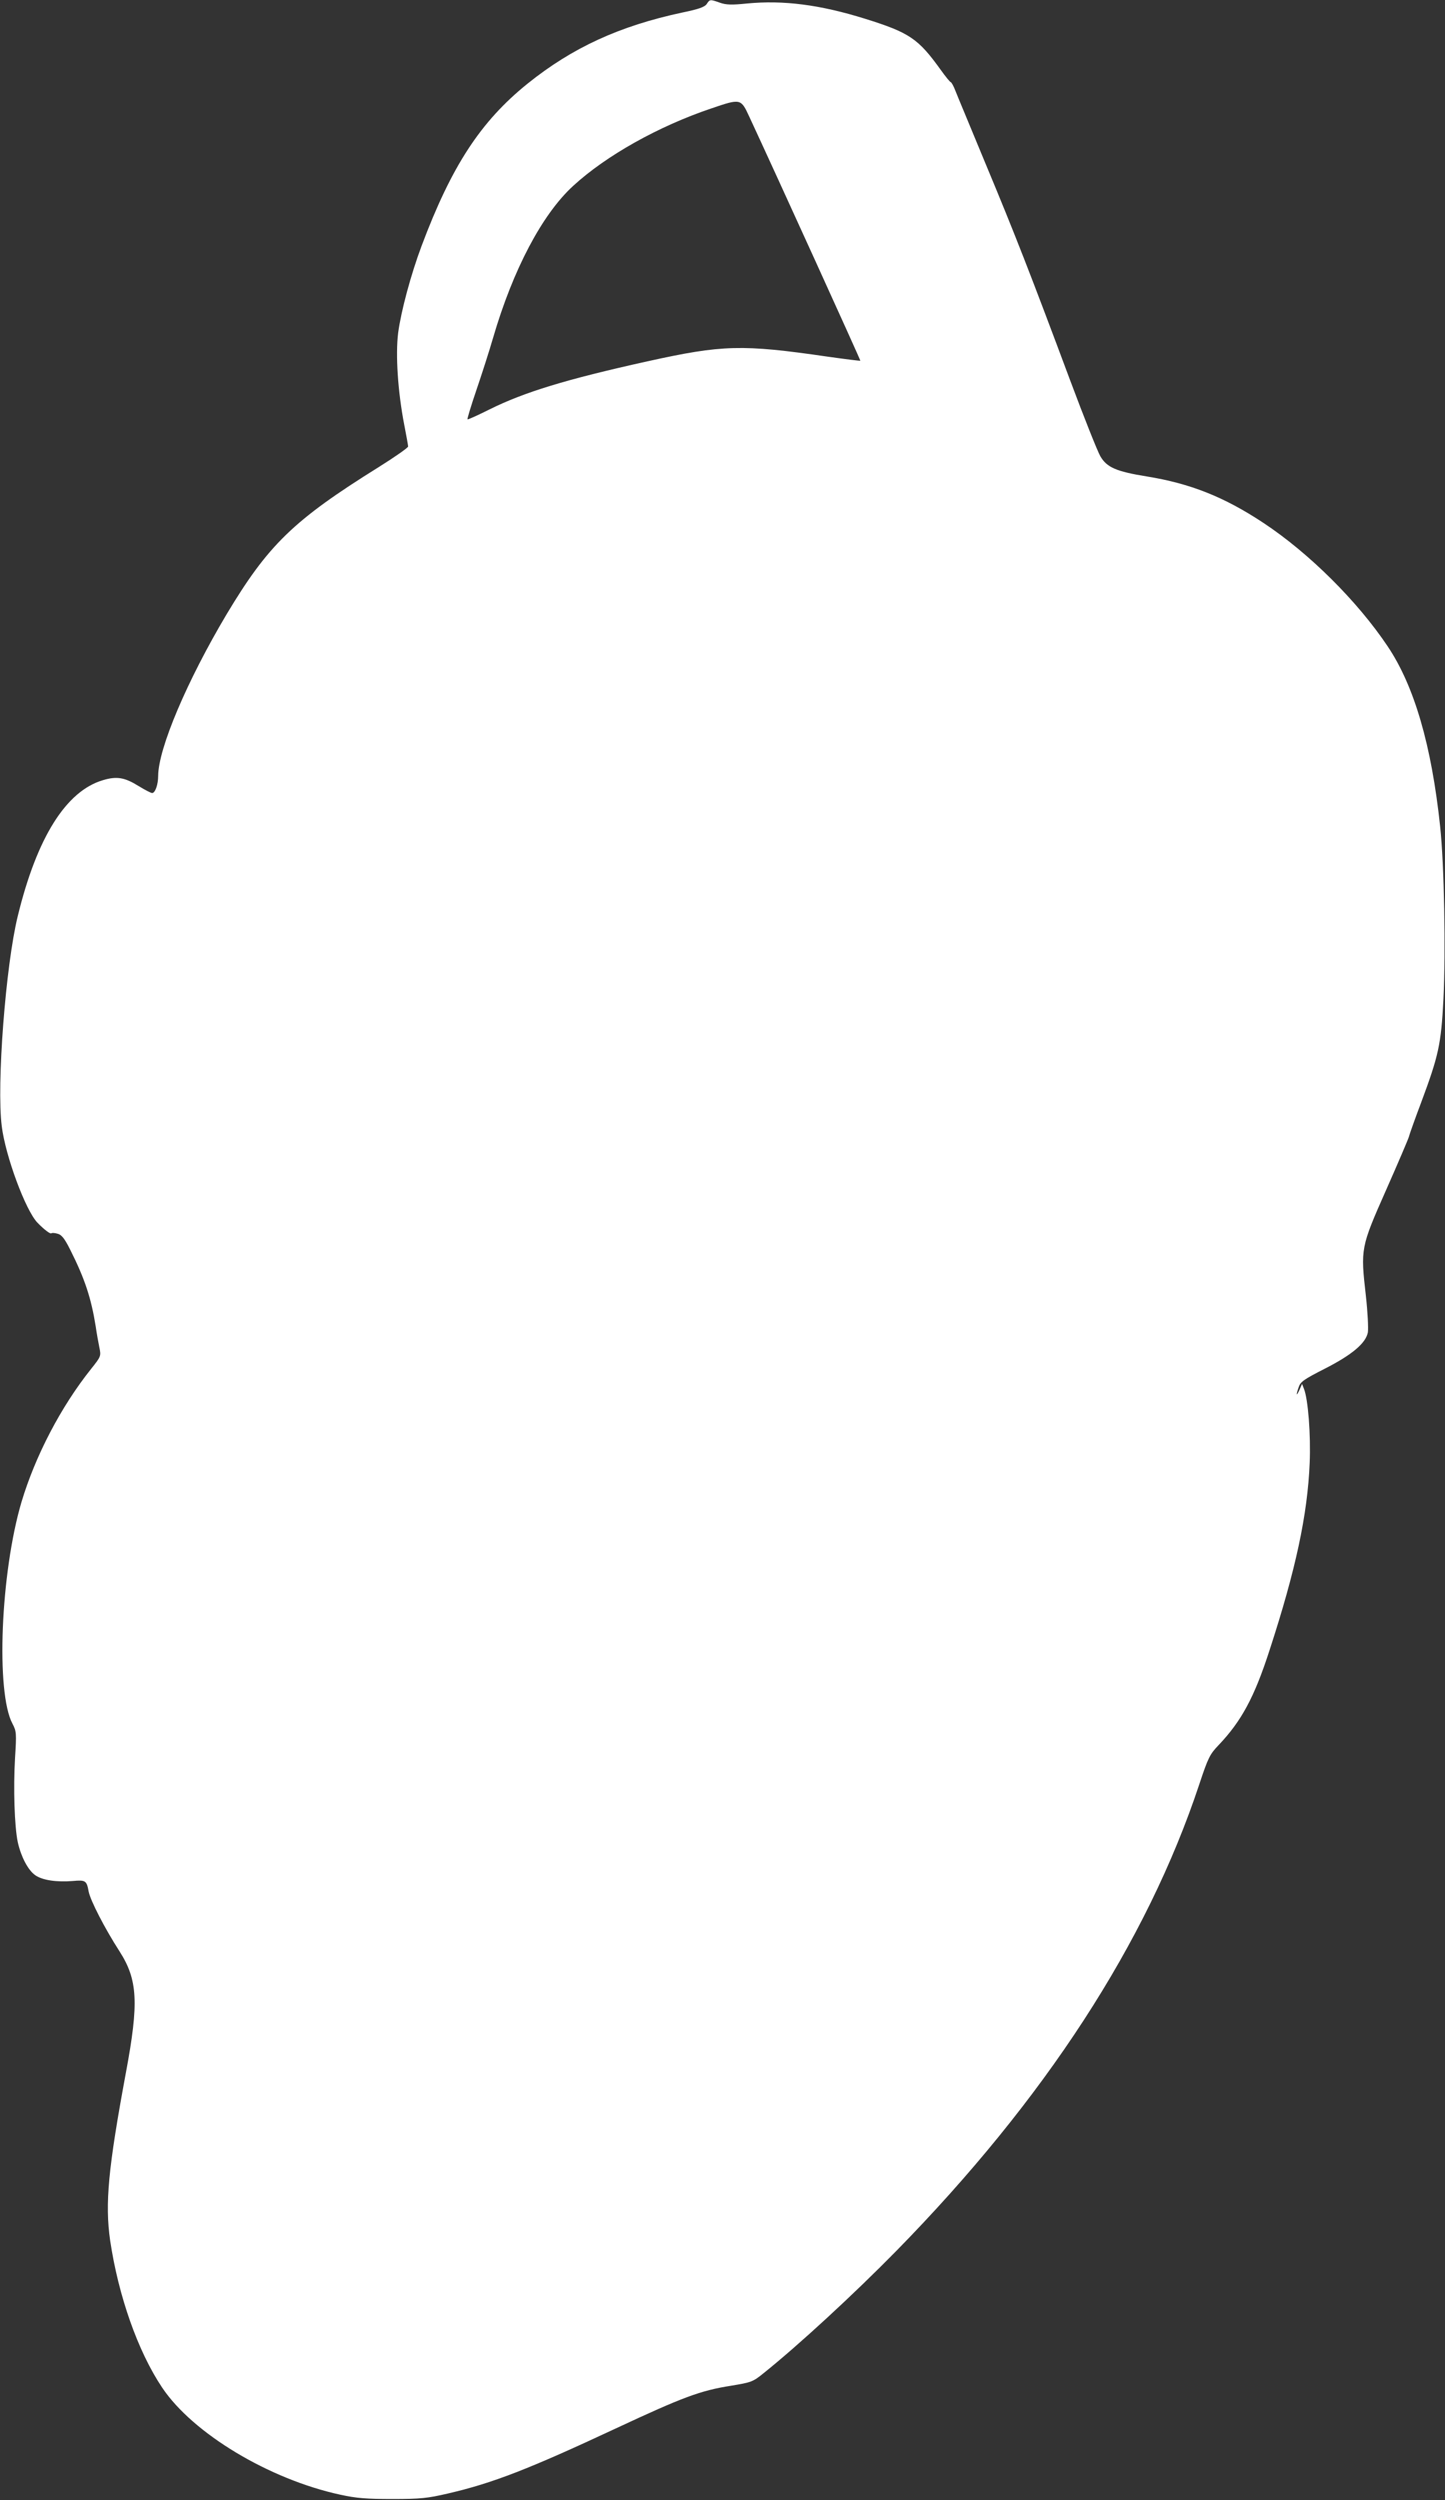 <?xml version="1.0" standalone="no"?>
<!DOCTYPE svg PUBLIC "-//W3C//DTD SVG 20010904//EN"
 "http://www.w3.org/TR/2001/REC-SVG-20010904/DTD/svg10.dtd">
<svg version="1.0" xmlns="http://www.w3.org/2000/svg"
 width="740pt" height="1280pt" viewBox="0 0 740 1280"
 preserveAspectRatio="xMidYMid meet">
<rect x="0" y="0" width="740" height="1280" fill="#333333" stroke="none"/>
<g transform="translate(0,1280) scale(0.1,-0.1)"
fill="#ffffff" stroke="none">
<path d="M3619 12779 c-11 -15 -41 -26 -124 -43 -323 -69 -564 -180 -793 -364
-241 -194 -390 -423 -543 -831 -55 -147 -105 -333 -120 -445 -14 -111 -2 -299
31 -470 11 -56 20 -106 20 -112 0 -6 -67 -53 -150 -105 -438 -273 -566 -398
-779 -753 -203 -341 -350 -687 -351 -828 0 -44 -15 -88 -31 -88 -6 0 -37 16
-68 35 -72 45 -113 52 -183 31 -189 -55 -339 -293 -437 -696 -62 -252 -109
-864 -82 -1076 19 -153 122 -431 183 -494 35 -36 66 -59 71 -54 3 3 17 2 31
-2 21 -5 36 -23 66 -83 75 -149 107 -248 130 -391 5 -36 14 -85 19 -109 9 -44
8 -46 -43 -110 -154 -193 -285 -444 -356 -681 -107 -362 -132 -975 -46 -1135
20 -38 21 -48 13 -175 -9 -155 -3 -351 14 -431 16 -73 52 -143 89 -169 36 -26
111 -37 193 -30 65 6 71 2 81 -54 9 -46 82 -188 158 -306 93 -145 100 -262 33
-620 -91 -491 -108 -671 -81 -860 42 -283 142 -568 266 -753 157 -235 548
-470 913 -549 82 -18 134 -22 267 -22 144 0 180 4 283 28 230 53 417 126 860
333 345 161 433 194 591 219 103 17 112 20 165 63 181 145 463 405 681 627
761 776 1283 1580 1551 2387 46 139 55 156 99 202 117 123 183 244 261 485
135 414 195 695 206 960 6 145 -8 325 -29 379 l-10 26 -13 -30 c-17 -37 -19
-29 -4 14 9 27 28 40 130 92 144 73 214 133 224 188 3 21 -1 104 -10 185 -28
245 -27 249 104 545 62 140 114 262 116 271 2 9 30 89 63 176 89 239 102 296
114 529 12 246 4 690 -17 885 -44 414 -132 717 -268 920 -155 232 -404 479
-637 633 -201 133 -375 202 -599 238 -154 25 -203 46 -236 103 -14 24 -83 197
-154 387 -206 552 -285 754 -431 1104 -75 182 -146 351 -156 377 -10 27 -22
48 -26 48 -3 0 -26 28 -51 63 -115 160 -160 190 -387 261 -231 72 -418 96
-605 78 -78 -8 -107 -7 -138 4 -51 18 -52 18 -68 -7z m218 -576 c135 -290 571
-1248 569 -1250 -1 -1 -76 8 -167 21 -440 64 -539 61 -924 -24 -416 -92 -631
-158 -808 -246 -60 -30 -111 -53 -113 -51 -2 2 18 69 45 148 27 79 66 200 86
269 102 350 252 634 411 779 169 155 437 305 707 396 150 51 151 51 194 -42z"/>
</g>
</svg>
